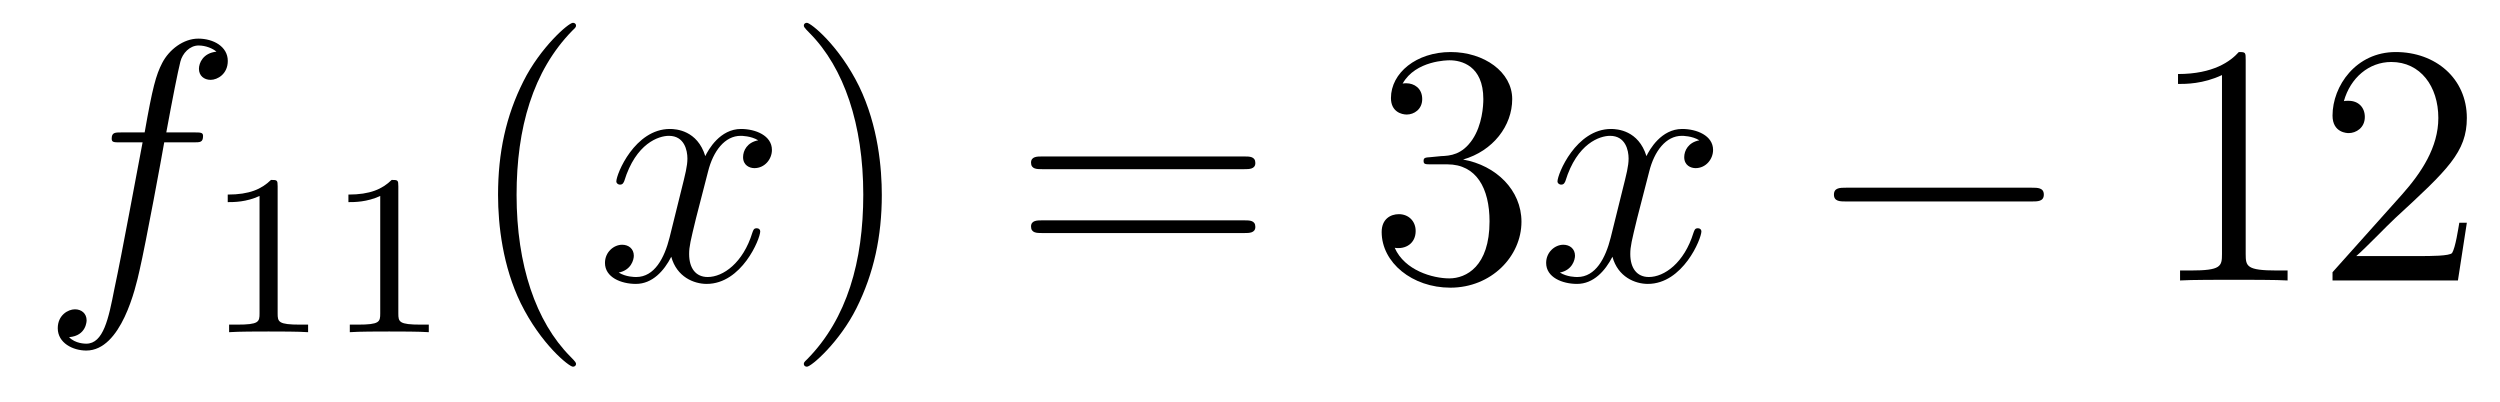 <?xml version='1.0'?>
<!-- This file was generated by dvisvgm 1.14.1 -->
<svg height='14pt' version='1.1' viewBox='0 -14 87 14' width='87pt' xmlns='http://www.w3.org/2000/svg' xmlns:xlink='http://www.w3.org/1999/xlink'>
<g id='page1'>
<g transform='matrix(1 0 0 1 -127 650)'>
<path d='M133.732 -659.046C133.971 -659.046 134.066 -659.046 134.066 -659.273C134.066 -659.392 133.971 -659.392 133.755 -659.392H132.787C133.014 -660.623 133.182 -661.472 133.277 -661.855C133.349 -662.142 133.6 -662.417 133.911 -662.417C134.162 -662.417 134.413 -662.309 134.532 -662.202C134.066 -662.154 133.923 -661.807 133.923 -661.604C133.923 -661.365 134.102 -661.221 134.329 -661.221C134.568 -661.221 134.927 -661.424 134.927 -661.879C134.927 -662.381 134.425 -662.656 133.899 -662.656C133.385 -662.656 132.883 -662.273 132.644 -661.807C132.428 -661.388 132.309 -660.958 132.034 -659.392H131.233C131.006 -659.392 130.887 -659.392 130.887 -659.177C130.887 -659.046 130.958 -659.046 131.197 -659.046H131.962C131.747 -657.934 131.257 -655.232 130.982 -653.953C130.779 -652.913 130.6 -652.04 130.002 -652.04C129.966 -652.04 129.619 -652.04 129.404 -652.267C130.014 -652.315 130.014 -652.841 130.014 -652.853C130.014 -653.092 129.834 -653.236 129.608 -653.236C129.368 -653.236 129.01 -653.032 129.01 -652.578C129.01 -652.064 129.536 -651.801 130.002 -651.801C131.221 -651.801 131.723 -653.989 131.855 -654.587C132.07 -655.507 132.656 -658.687 132.715 -659.046H133.732Z' fill-rule='evenodd'/>
<path d='M136.662 -657.516C136.662 -657.731 136.646 -657.739 136.431 -657.739C136.104 -657.42 135.682 -657.229 134.925 -657.229V-656.966C135.14 -656.966 135.57 -656.966 136.032 -657.181V-653.093C136.032 -652.798 136.009 -652.703 135.252 -652.703H134.973V-652.44C135.299 -652.464 135.985 -652.464 136.343 -652.464C136.702 -652.464 137.395 -652.464 137.722 -652.44V-652.703H137.443C136.686 -652.703 136.662 -652.798 136.662 -653.093V-657.516ZM140.862 -657.516C140.862 -657.731 140.846 -657.739 140.631 -657.739C140.304 -657.42 139.882 -657.229 139.125 -657.229V-656.966C139.34 -656.966 139.77 -656.966 140.232 -657.181V-653.093C140.232 -652.798 140.209 -652.703 139.452 -652.703H139.173V-652.44C139.499 -652.464 140.185 -652.464 140.543 -652.464C140.902 -652.464 141.595 -652.464 141.922 -652.44V-652.703H141.643C140.886 -652.703 140.862 -652.798 140.862 -653.093V-657.516Z' fill-rule='evenodd'/>
<path d='M147.045 -651.335C147.045 -651.371 147.045 -651.395 146.842 -651.598C145.647 -652.806 144.977 -654.778 144.977 -657.217C144.977 -659.536 145.539 -661.532 146.926 -662.943C147.045 -663.05 147.045 -663.074 147.045 -663.11C147.045 -663.182 146.985 -663.206 146.937 -663.206C146.782 -663.206 145.802 -662.345 145.216 -661.173C144.607 -659.966 144.332 -658.687 144.332 -657.217C144.332 -656.152 144.499 -654.73 145.12 -653.451C145.826 -652.017 146.806 -651.239 146.937 -651.239C146.985 -651.239 147.045 -651.263 147.045 -651.335Z' fill-rule='evenodd'/>
<path d='M153.385 -659.117C153.002 -659.046 152.859 -658.759 152.859 -658.532C152.859 -658.245 153.086 -658.149 153.253 -658.149C153.612 -658.149 153.863 -658.46 153.863 -658.782C153.863 -659.285 153.289 -659.512 152.787 -659.512C152.058 -659.512 151.651 -658.794 151.544 -658.567C151.269 -659.464 150.528 -659.512 150.313 -659.512C149.093 -659.512 148.448 -657.946 148.448 -657.683C148.448 -657.635 148.495 -657.575 148.579 -657.575C148.675 -657.575 148.699 -657.647 148.723 -657.695C149.129 -659.022 149.93 -659.273 150.277 -659.273C150.815 -659.273 150.922 -658.771 150.922 -658.484C150.922 -658.221 150.85 -657.946 150.707 -657.372L150.301 -655.734C150.121 -655.017 149.775 -654.36 149.141 -654.36C149.081 -654.36 148.783 -654.36 148.531 -654.515C148.962 -654.599 149.057 -654.957 149.057 -655.101C149.057 -655.34 148.878 -655.483 148.651 -655.483C148.364 -655.483 148.053 -655.232 148.053 -654.85C148.053 -654.348 148.615 -654.12 149.129 -654.12C149.703 -654.12 150.11 -654.575 150.36 -655.065C150.552 -654.36 151.149 -654.12 151.592 -654.12C152.811 -654.12 153.456 -655.687 153.456 -655.949C153.456 -656.009 153.409 -656.057 153.337 -656.057C153.23 -656.057 153.217 -655.997 153.182 -655.902C152.859 -654.85 152.166 -654.36 151.628 -654.36C151.209 -654.36 150.982 -654.67 150.982 -655.16C150.982 -655.423 151.03 -655.615 151.221 -656.404L151.64 -658.029C151.819 -658.747 152.225 -659.273 152.775 -659.273C152.799 -659.273 153.134 -659.273 153.385 -659.117Z' fill-rule='evenodd'/>
<path d='M157.687 -657.217C157.687 -658.125 157.568 -659.607 156.898 -660.994C156.193 -662.428 155.213 -663.206 155.081 -663.206C155.033 -663.206 154.974 -663.182 154.974 -663.11C154.974 -663.074 154.974 -663.05 155.177 -662.847C156.372 -661.64 157.042 -659.667 157.042 -657.228C157.042 -654.909 156.48 -652.913 155.093 -651.502C154.974 -651.395 154.974 -651.371 154.974 -651.335C154.974 -651.263 155.033 -651.239 155.081 -651.239C155.237 -651.239 156.217 -652.1 156.803 -653.272C157.413 -654.491 157.687 -655.782 157.687 -657.217Z' fill-rule='evenodd'/>
<path d='M170.304 -658.113C170.471 -658.113 170.686 -658.113 170.686 -658.328C170.686 -658.555 170.483 -658.555 170.304 -658.555H163.263C163.095 -658.555 162.88 -658.555 162.88 -658.34C162.88 -658.113 163.084 -658.113 163.263 -658.113H170.304ZM170.304 -655.89C170.471 -655.89 170.686 -655.89 170.686 -656.105C170.686 -656.332 170.483 -656.332 170.304 -656.332H163.263C163.095 -656.332 162.88 -656.332 162.88 -656.117C162.88 -655.89 163.084 -655.89 163.263 -655.89H170.304Z' fill-rule='evenodd'/>
<path d='M176.792 -658.532C176.588 -658.52 176.541 -658.507 176.541 -658.4C176.541 -658.281 176.601 -658.281 176.815 -658.281H177.366C178.381 -658.281 178.836 -657.444 178.836 -656.296C178.836 -654.73 178.023 -654.312 177.437 -654.312C176.863 -654.312 175.883 -654.587 175.536 -655.376C175.919 -655.316 176.265 -655.531 176.265 -655.961C176.265 -656.308 176.015 -656.547 175.68 -656.547C175.393 -656.547 175.082 -656.38 175.082 -655.926C175.082 -654.862 176.146 -653.989 177.473 -653.989C178.896 -653.989 179.947 -655.077 179.947 -656.284C179.947 -657.384 179.063 -658.245 177.915 -658.448C178.955 -658.747 179.625 -659.619 179.625 -660.552C179.625 -661.496 178.644 -662.189 177.485 -662.189C176.289 -662.189 175.405 -661.46 175.405 -660.588C175.405 -660.109 175.776 -660.014 175.955 -660.014C176.206 -660.014 176.493 -660.193 176.493 -660.552C176.493 -660.934 176.206 -661.102 175.943 -661.102C175.871 -661.102 175.847 -661.102 175.811 -661.09C176.265 -661.902 177.389 -661.902 177.449 -661.902C177.844 -661.902 178.62 -661.723 178.62 -660.552C178.62 -660.325 178.585 -659.655 178.238 -659.141C177.879 -658.615 177.473 -658.579 177.15 -658.567L176.792 -658.532Z' fill-rule='evenodd'/>
<path d='M186.137 -659.117C185.755 -659.046 185.611 -658.759 185.611 -658.532C185.611 -658.245 185.838 -658.149 186.006 -658.149C186.364 -658.149 186.615 -658.46 186.615 -658.782C186.615 -659.285 186.042 -659.512 185.539 -659.512C184.81 -659.512 184.404 -658.794 184.296 -658.567C184.021 -659.464 183.28 -659.512 183.065 -659.512C181.846 -659.512 181.2 -657.946 181.2 -657.683C181.2 -657.635 181.248 -657.575 181.332 -657.575C181.427 -657.575 181.451 -657.647 181.475 -657.695C181.882 -659.022 182.682 -659.273 183.029 -659.273C183.567 -659.273 183.675 -658.771 183.675 -658.484C183.675 -658.221 183.603 -657.946 183.459 -657.372L183.053 -655.734C182.874 -655.017 182.527 -654.36 181.893 -654.36C181.834 -654.36 181.535 -654.36 181.284 -654.515C181.714 -654.599 181.81 -654.957 181.81 -655.101C181.81 -655.34 181.631 -655.483 181.403 -655.483C181.117 -655.483 180.806 -655.232 180.806 -654.85C180.806 -654.348 181.368 -654.12 181.882 -654.12C182.455 -654.12 182.862 -654.575 183.113 -655.065C183.304 -654.36 183.902 -654.12 184.344 -654.12C185.563 -654.12 186.209 -655.687 186.209 -655.949C186.209 -656.009 186.161 -656.057 186.089 -656.057C185.982 -656.057 185.97 -655.997 185.934 -655.902C185.611 -654.85 184.918 -654.36 184.38 -654.36C183.962 -654.36 183.734 -654.67 183.734 -655.16C183.734 -655.423 183.782 -655.615 183.973 -656.404L184.392 -658.029C184.571 -658.747 184.977 -659.273 185.528 -659.273C185.552 -659.273 185.886 -659.273 186.137 -659.117Z' fill-rule='evenodd'/>
<path d='M197.706 -656.989C197.91 -656.989 198.125 -656.989 198.125 -657.228C198.125 -657.468 197.91 -657.468 197.706 -657.468H191.239C191.036 -657.468 190.821 -657.468 190.821 -657.228C190.821 -656.989 191.036 -656.989 191.239 -656.989H197.706Z' fill-rule='evenodd'/>
<path d='M205.15 -661.902C205.15 -662.178 205.15 -662.189 204.911 -662.189C204.624 -661.867 204.026 -661.424 202.795 -661.424V-661.078C203.07 -661.078 203.668 -661.078 204.325 -661.388V-655.16C204.325 -654.73 204.289 -654.587 203.237 -654.587H202.866V-654.24C203.189 -654.264 204.349 -654.264 204.743 -654.264C205.138 -654.264 206.285 -654.264 206.608 -654.24V-654.587H206.238C205.186 -654.587 205.15 -654.73 205.15 -655.16V-661.902ZM212.846 -656.248H212.584C212.548 -656.045 212.452 -655.387 212.333 -655.196C212.249 -655.089 211.567 -655.089 211.208 -655.089H208.998C209.321 -655.364 210.049 -656.129 210.36 -656.416C212.177 -658.089 212.846 -658.711 212.846 -659.894C212.846 -661.269 211.759 -662.189 210.372 -662.189C208.986 -662.189 208.172 -661.006 208.172 -659.978C208.172 -659.368 208.699 -659.368 208.734 -659.368C208.986 -659.368 209.296 -659.547 209.296 -659.93C209.296 -660.265 209.069 -660.492 208.734 -660.492C208.627 -660.492 208.603 -660.492 208.567 -660.48C208.794 -661.293 209.44 -661.843 210.217 -661.843C211.232 -661.843 211.854 -660.994 211.854 -659.894C211.854 -658.878 211.268 -657.993 210.588 -657.228L208.172 -654.527V-654.24H212.536L212.846 -656.248Z' fill-rule='evenodd'/>
</g>
</g>
</svg>
